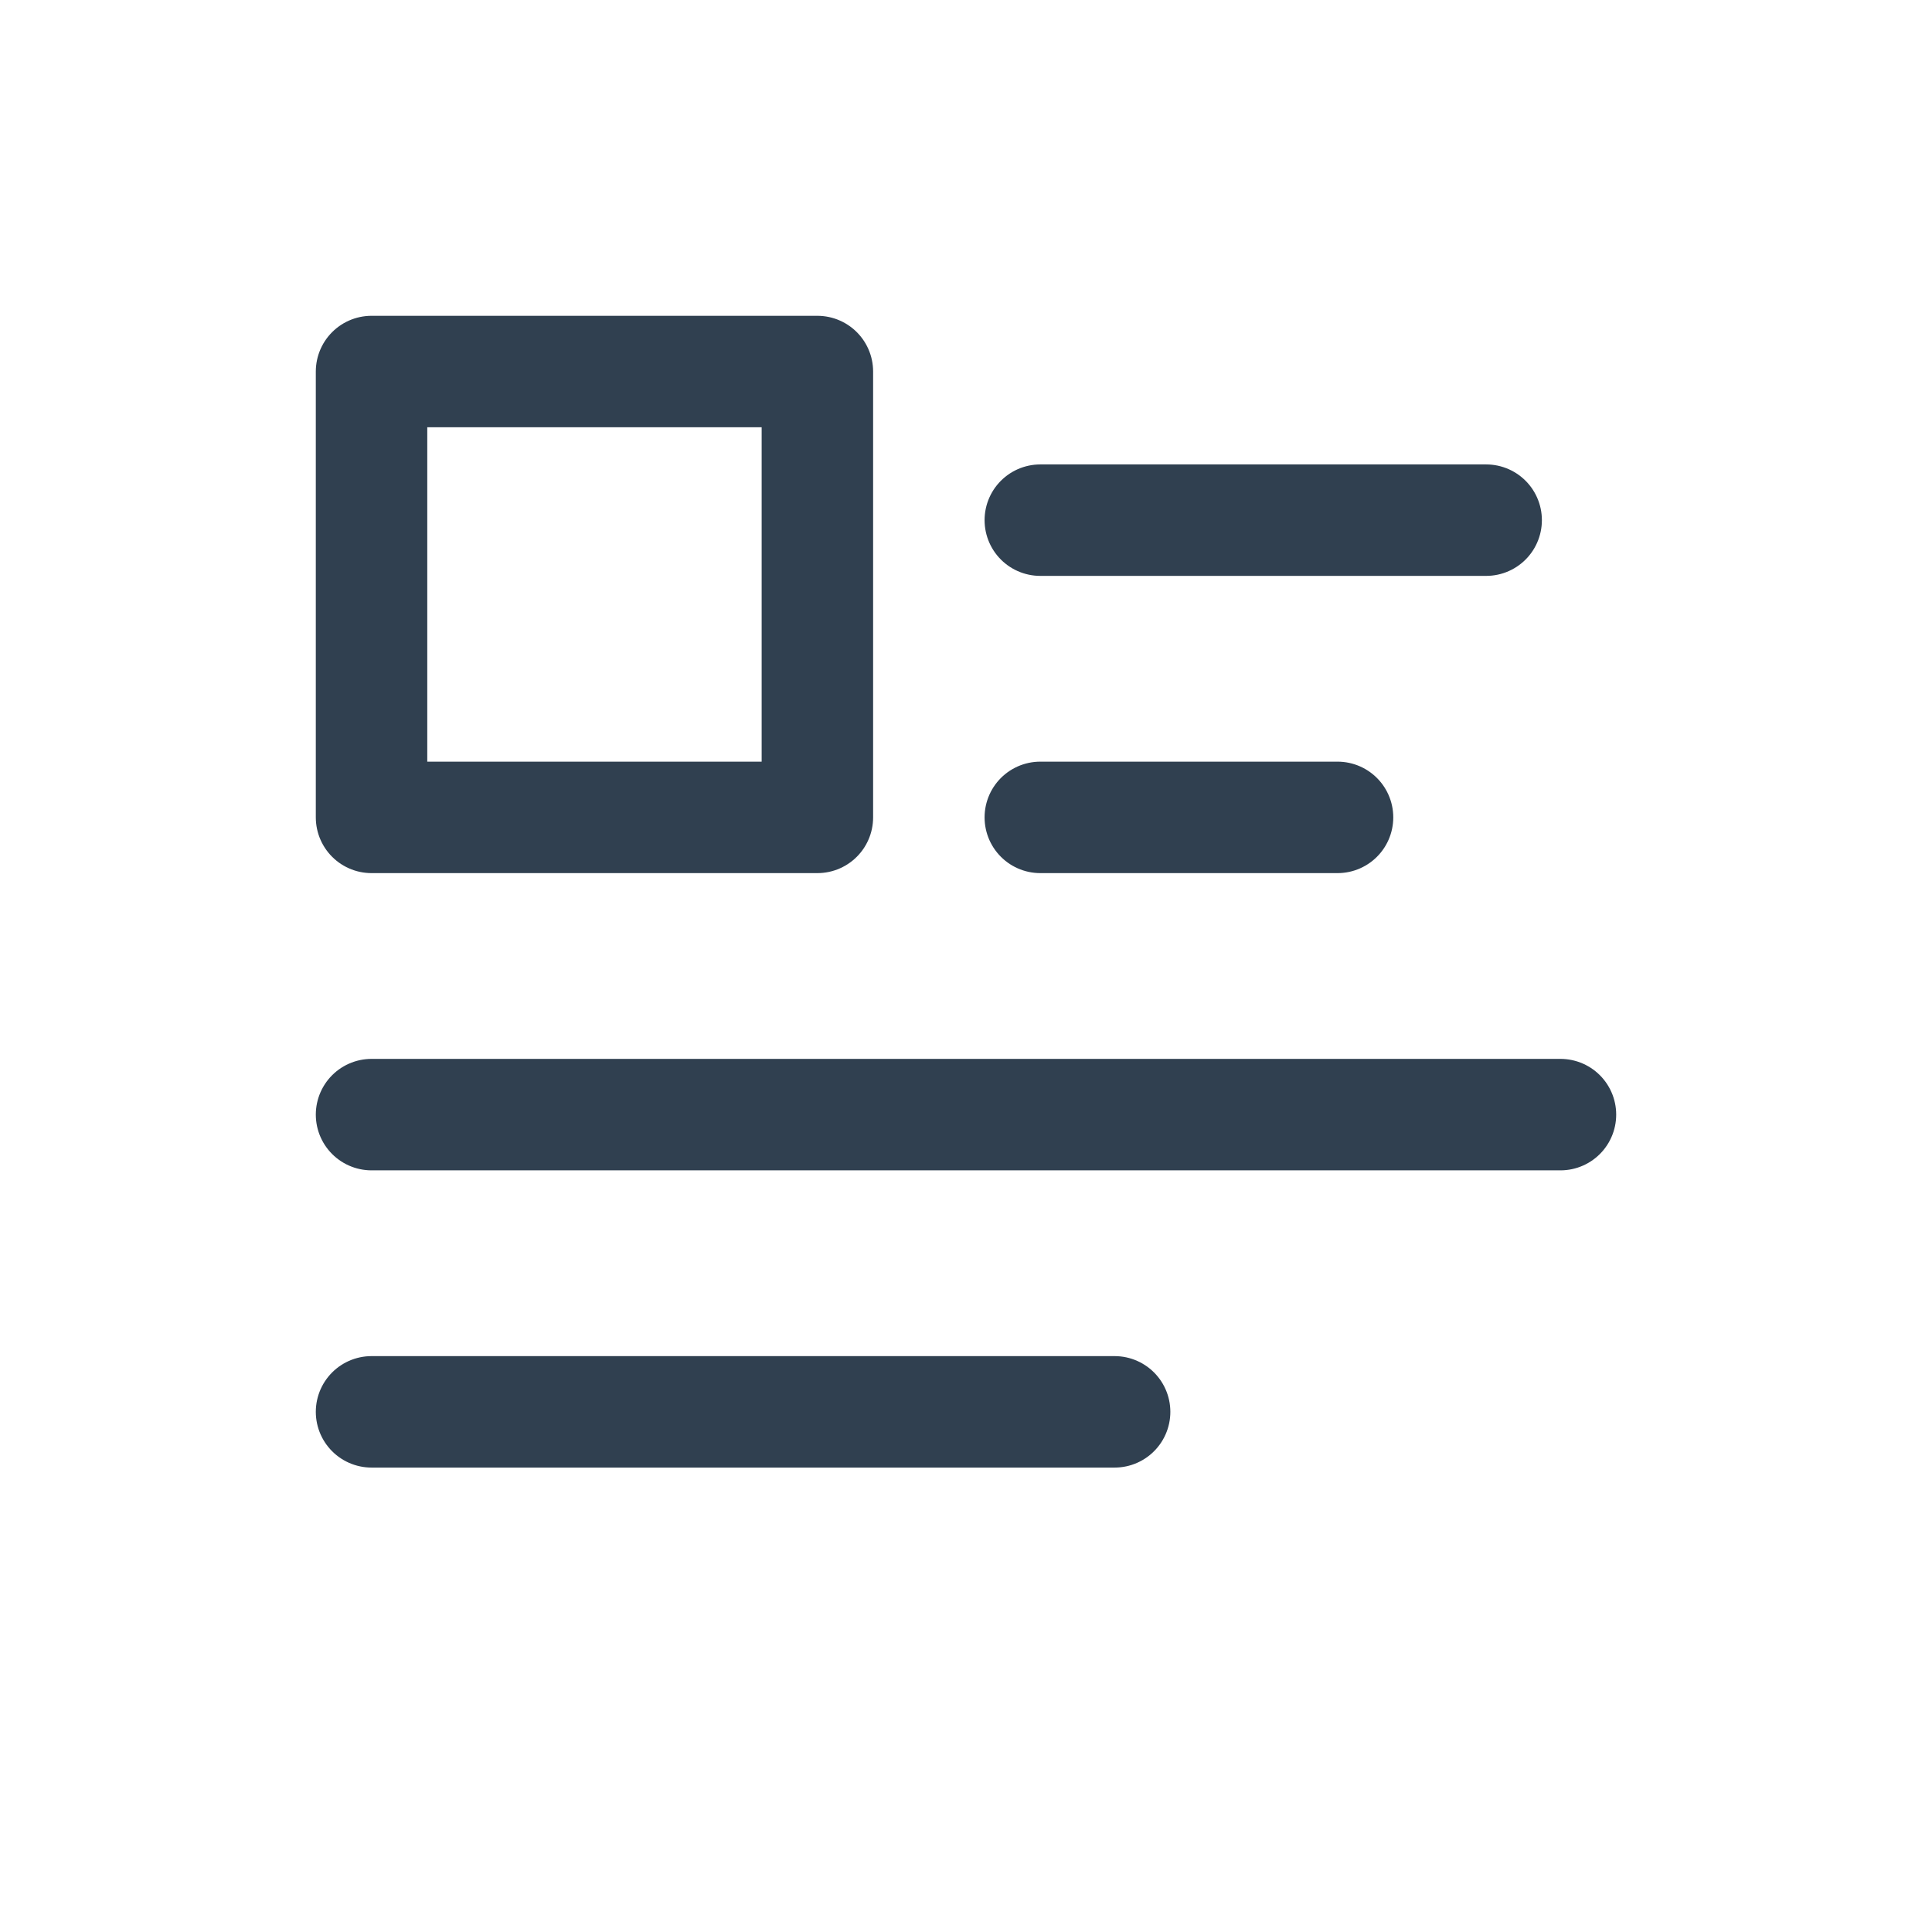 <svg id="th_color" xmlns="http://www.w3.org/2000/svg" viewBox="0 0 26 26"><defs><style>.cls-1{fill:none;stroke:#304050;stroke-linecap:round;stroke-linejoin:round;stroke-width:1.5px;}</style></defs><line class="cls-1" x1="14" y1="7" x2="20" y2="7"/><line class="cls-1" x1="14" y1="11" x2="18" y2="11"/><line class="cls-1" x1="5" y1="15" x2="21" y2="15"/><line class="cls-1" x1="5" y1="19" x2="15" y2="19"/><rect class="cls-1" x="5" y="5" width="6" height="6"/></svg>